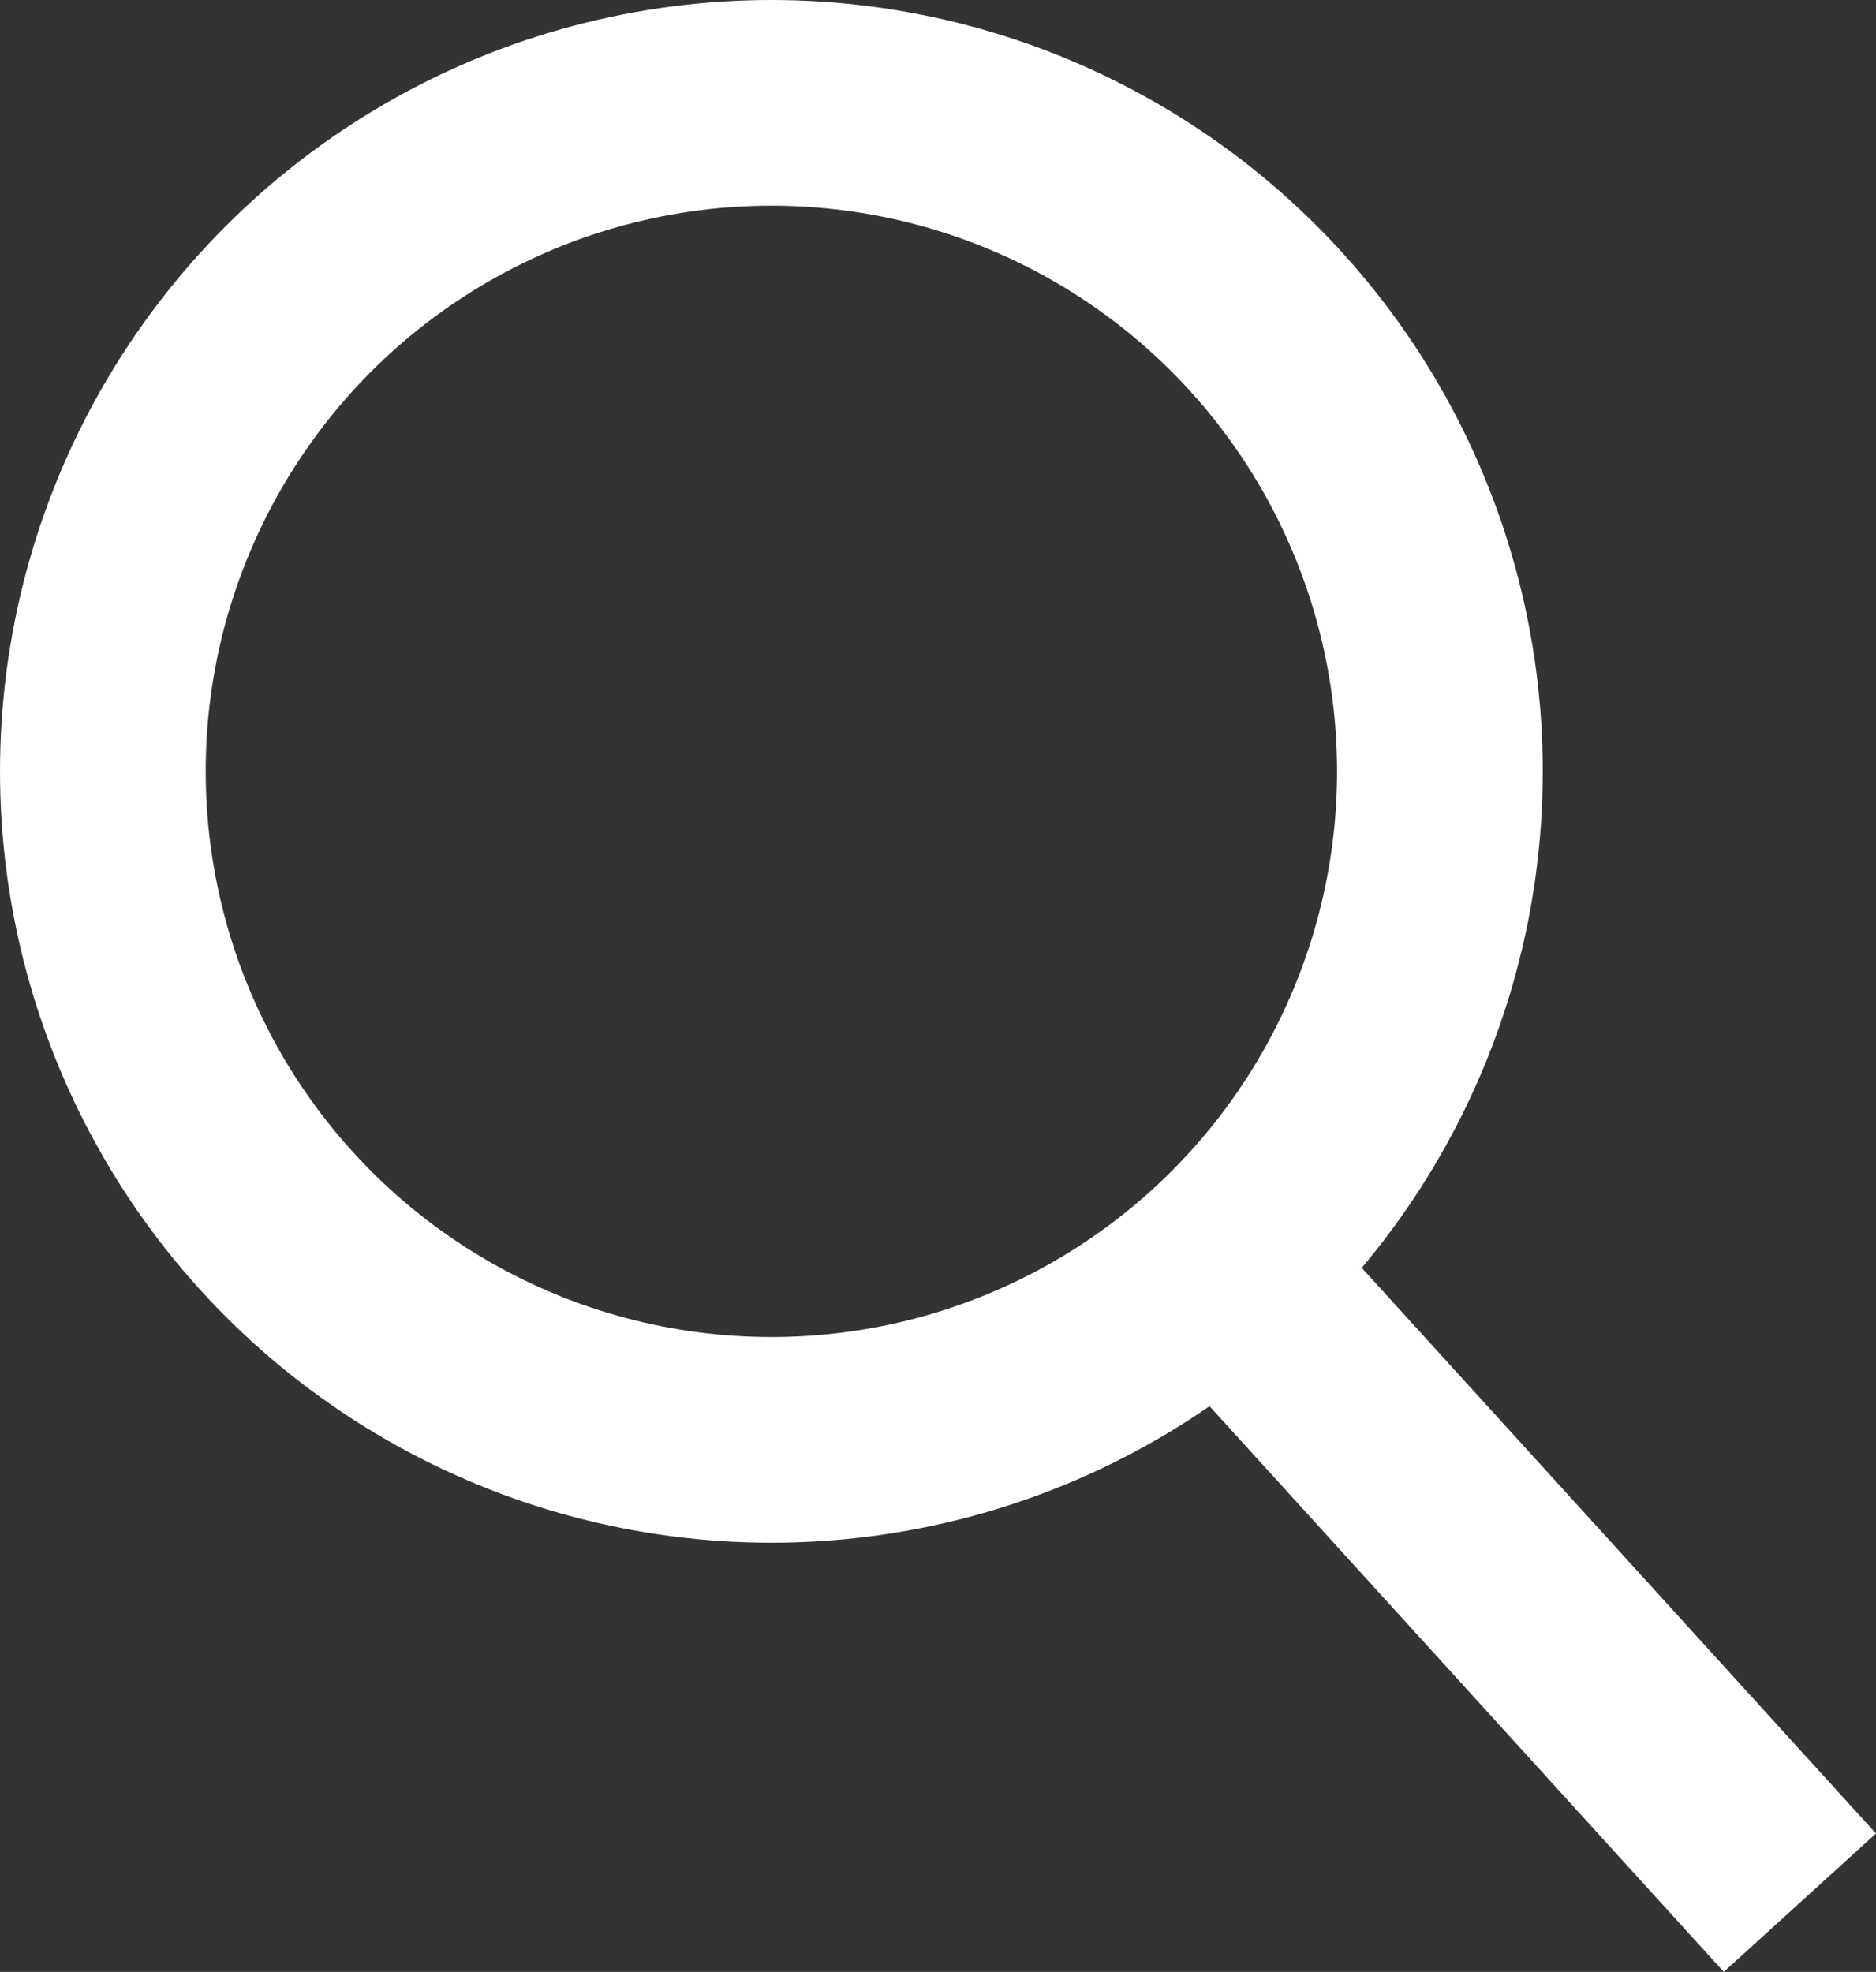 <svg xmlns="http://www.w3.org/2000/svg" width="18.24" height="19.173" viewBox="0 0 18.24 19.173">
  <rect x="0" y="0" width="18.24" height="19.173" fill="#333333" stroke="none"/>
  <g id="Group_441" data-name="Group 441" transform="translate(-1188 -56)">
    <g id="Ellipse_1" data-name="Ellipse 1" transform="translate(1188 56)" fill="none" stroke="#fff" stroke-width="2">
      <circle cx="7.5" cy="7.5" r="7.5" stroke="none"/>
      <circle cx="7.5" cy="7.5" r="6.5" fill="none"/>
    </g>
    <line id="Line_1" data-name="Line 1" x2="5" y2="5.5" transform="translate(1200.5 69)" fill="none" stroke="#fff" stroke-width="2"/>
  </g>
</svg>
